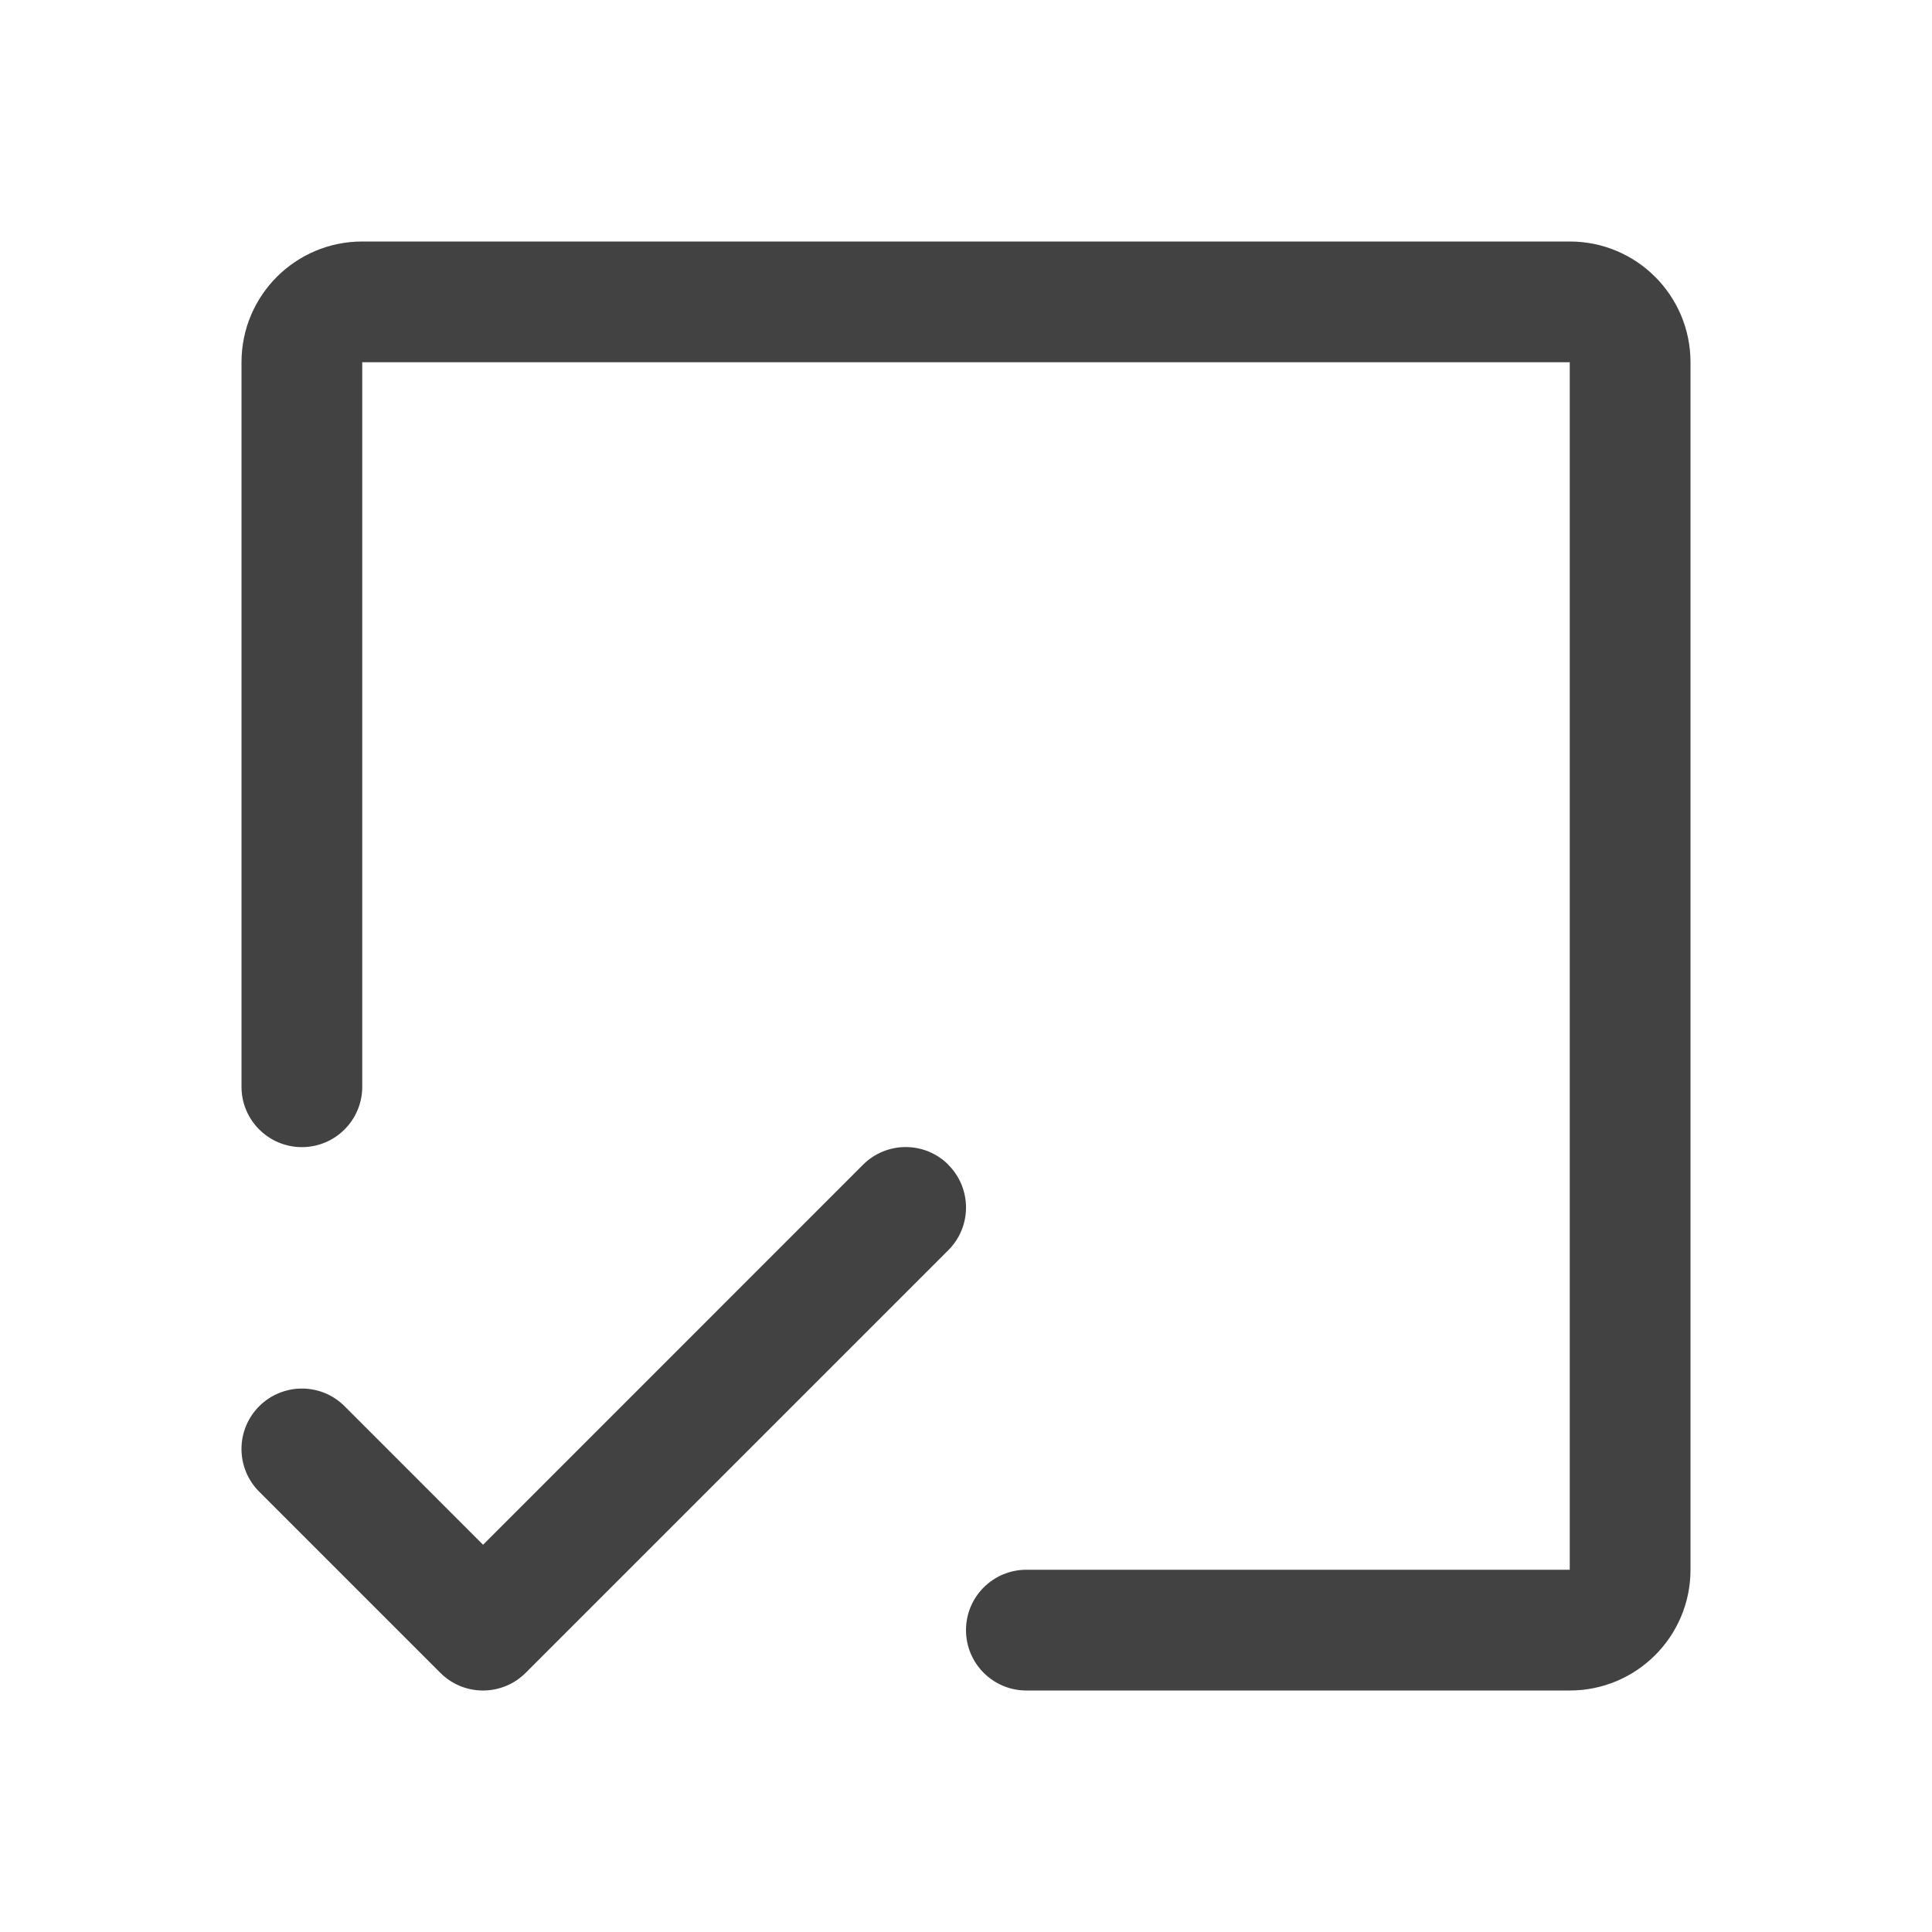 <?xml version="1.0" encoding="UTF-8"?>
<svg xmlns="http://www.w3.org/2000/svg" id="Livello_1" version="1.1" viewBox="0 0 32 32">
  <path d="M28,6v20c0,1.105-.895,2-2,2h-9c-.552,0-1-.448-1-1s.448-1,1-1h9V6H6v12c0,.552-.448,1-1,1s-1-.448-1-1V6c0-1.105.895-2,2-2h20c1.105,0,2,.895,2,2ZM15.708,19.292c-.39-.391-1.023-.391-1.414,0,0,0,0,0,0,0l-6.293,6.294-2.293-2.294c-.391-.391-1.024-.391-1.415,0s-.391,1.024,0,1.415l3,3c.39.391,1.023.391,1.414,0,0,0,0,0,0,0l7-7c.391-.39.391-1.023,0-1.414,0,0,0,0,0,0Z" fill="#424242"></path>
</svg>
